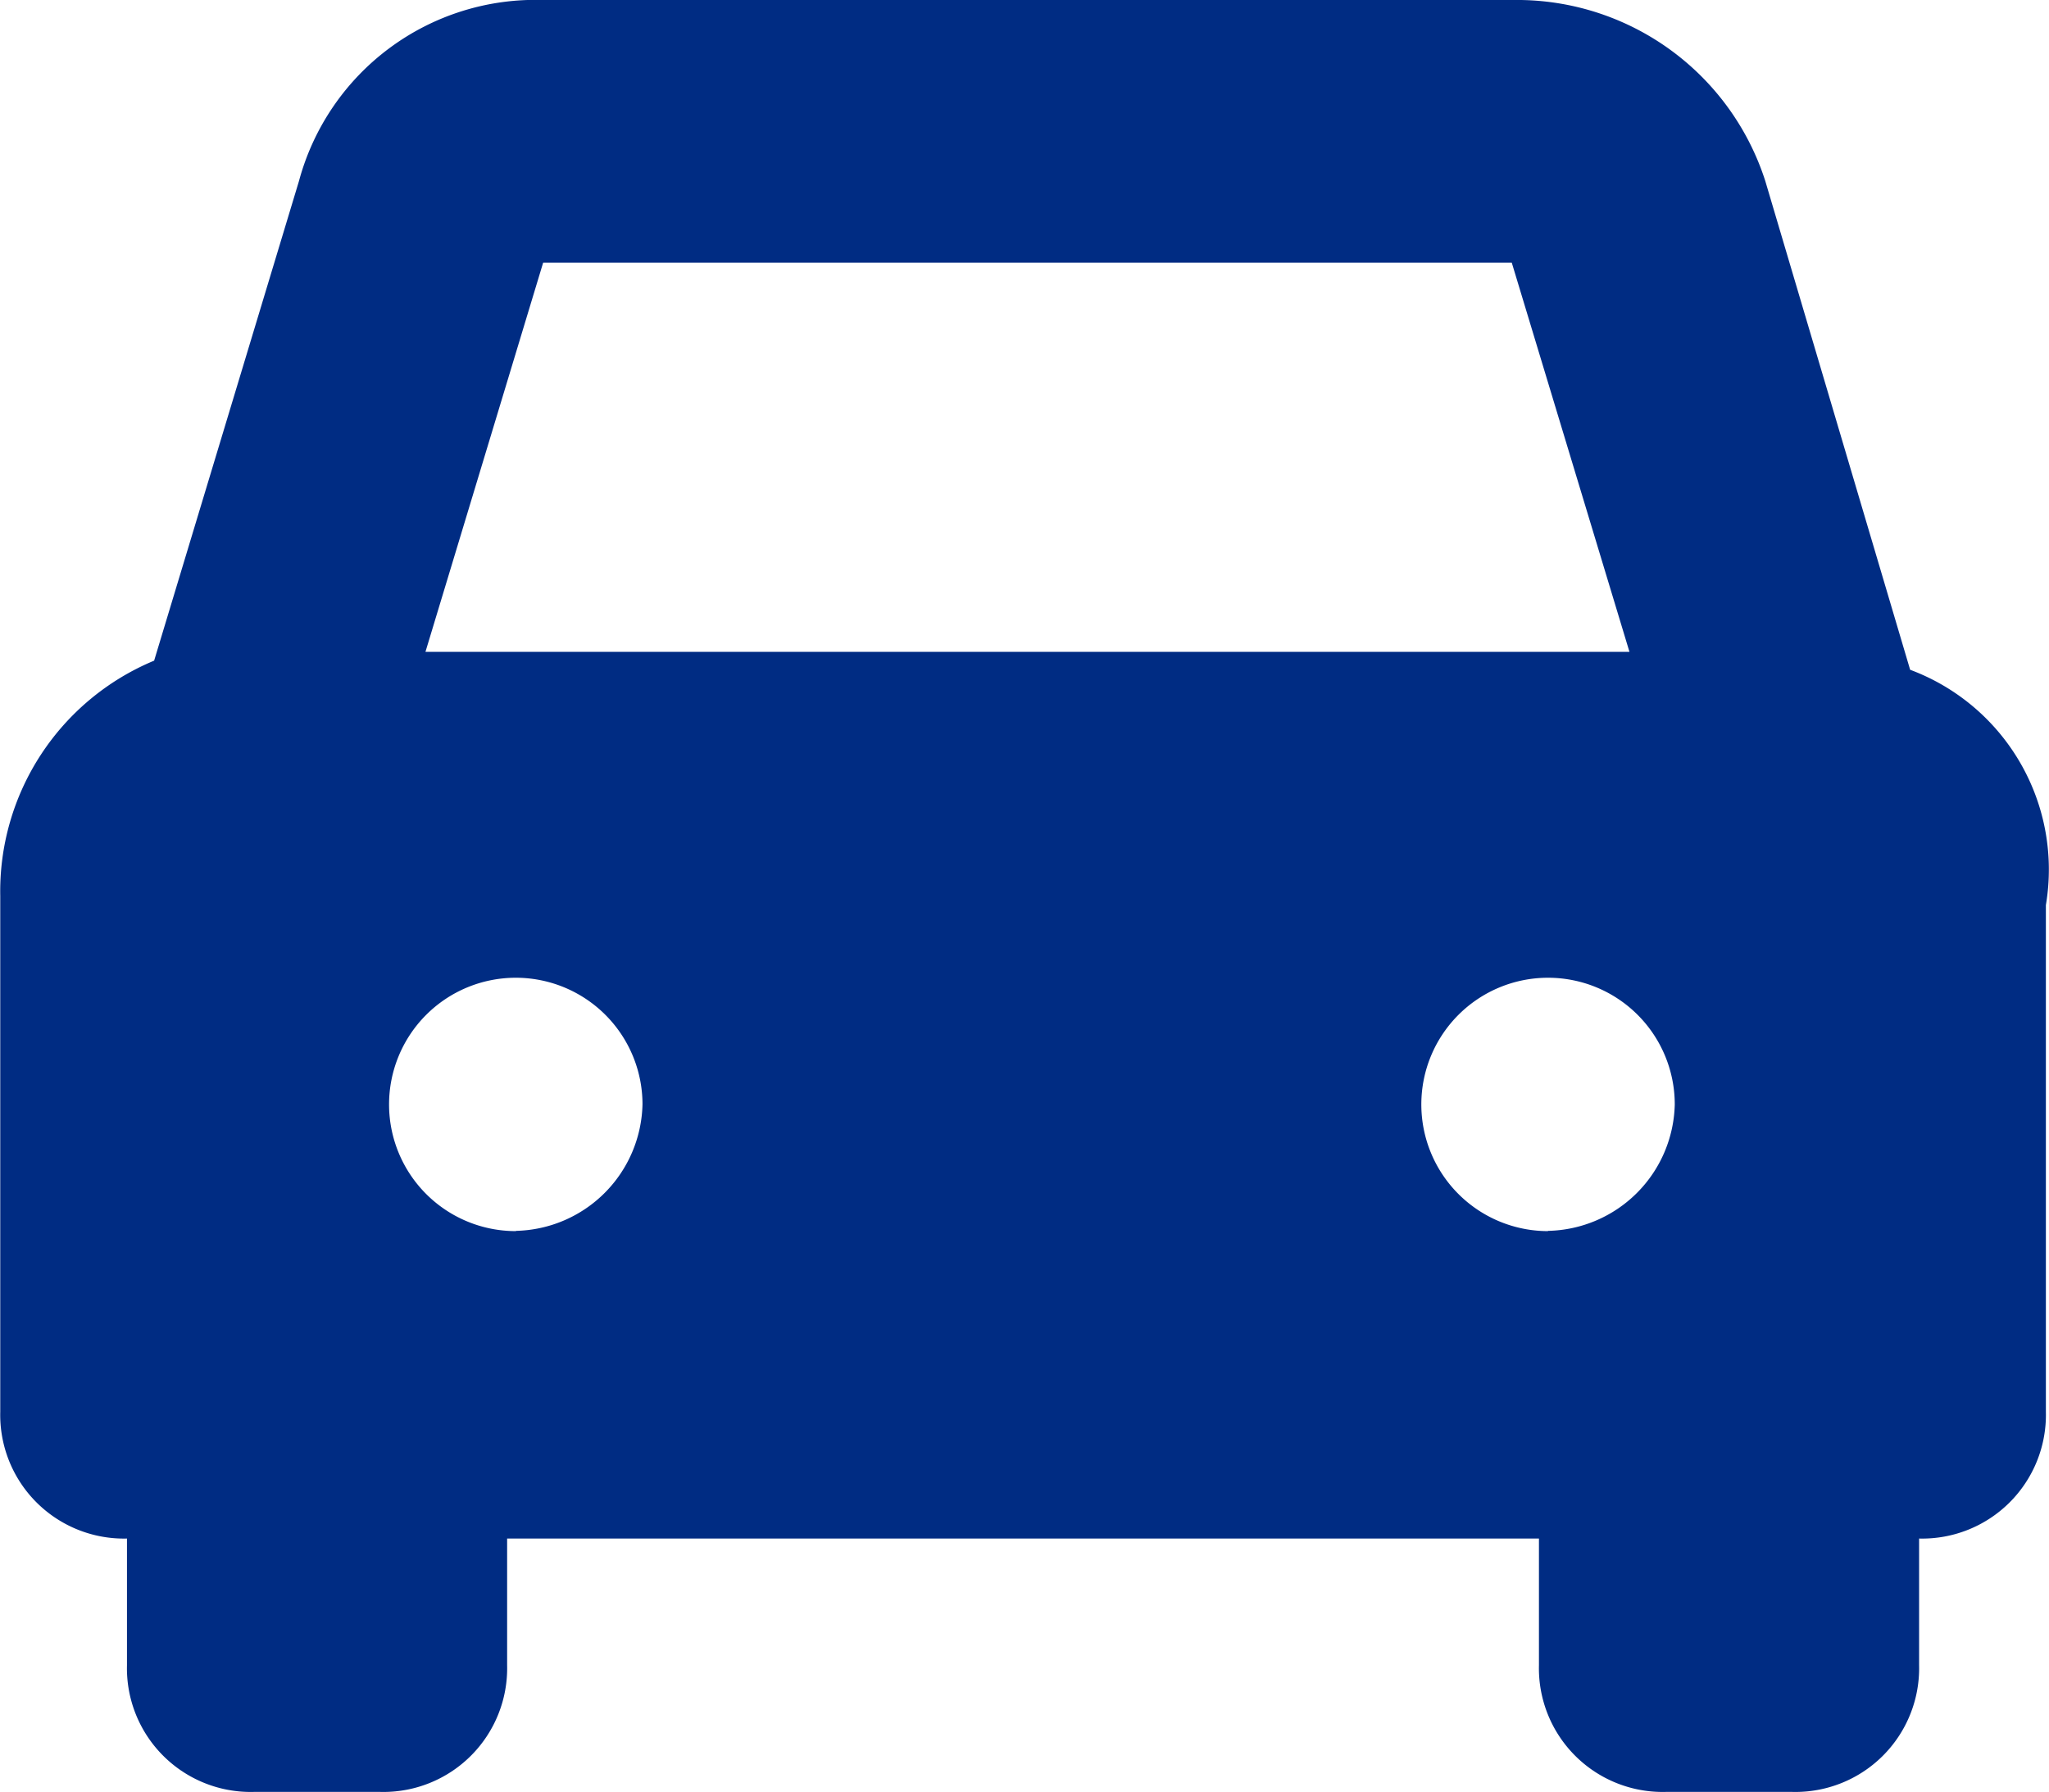 <svg xmlns="http://www.w3.org/2000/svg" width="32.21" height="28.177" viewBox="0 0 32.21 28.177">
  <path id="パス_23163" data-name="パス 23163" d="M38.627,20.531,36.35,12.846A4.1,4.1,0,0,0,32.508,10H17.138A3.849,3.849,0,0,0,13.3,12.846l-2.277,7.542a3.928,3.928,0,0,0-2.419,3.7V32.2a1.945,1.945,0,0,0,1.992,1.992h0v1.992a1.945,1.945,0,0,0,1.992,1.992h1.992a1.945,1.945,0,0,0,1.992-1.992V34.192H32.792v1.992a1.945,1.945,0,0,0,1.992,1.992h1.992a1.945,1.945,0,0,0,1.992-1.992V34.192h0A1.945,1.945,0,0,0,40.761,32.2V24.231a3.352,3.352,0,0,0-2.135-3.7Zm-21.488-6.4H32.365l1.85,6.119H15.288l1.85-6.119Zm-.427,15.227A1.992,1.992,0,1,1,18.7,27.361,2.035,2.035,0,0,1,16.711,29.354Zm16.223,0a1.992,1.992,0,1,1,1.992-1.992A2.035,2.035,0,0,1,32.934,29.354Z" transform="translate(-8.6 -10)" fill="#002c83"/>
</svg>
